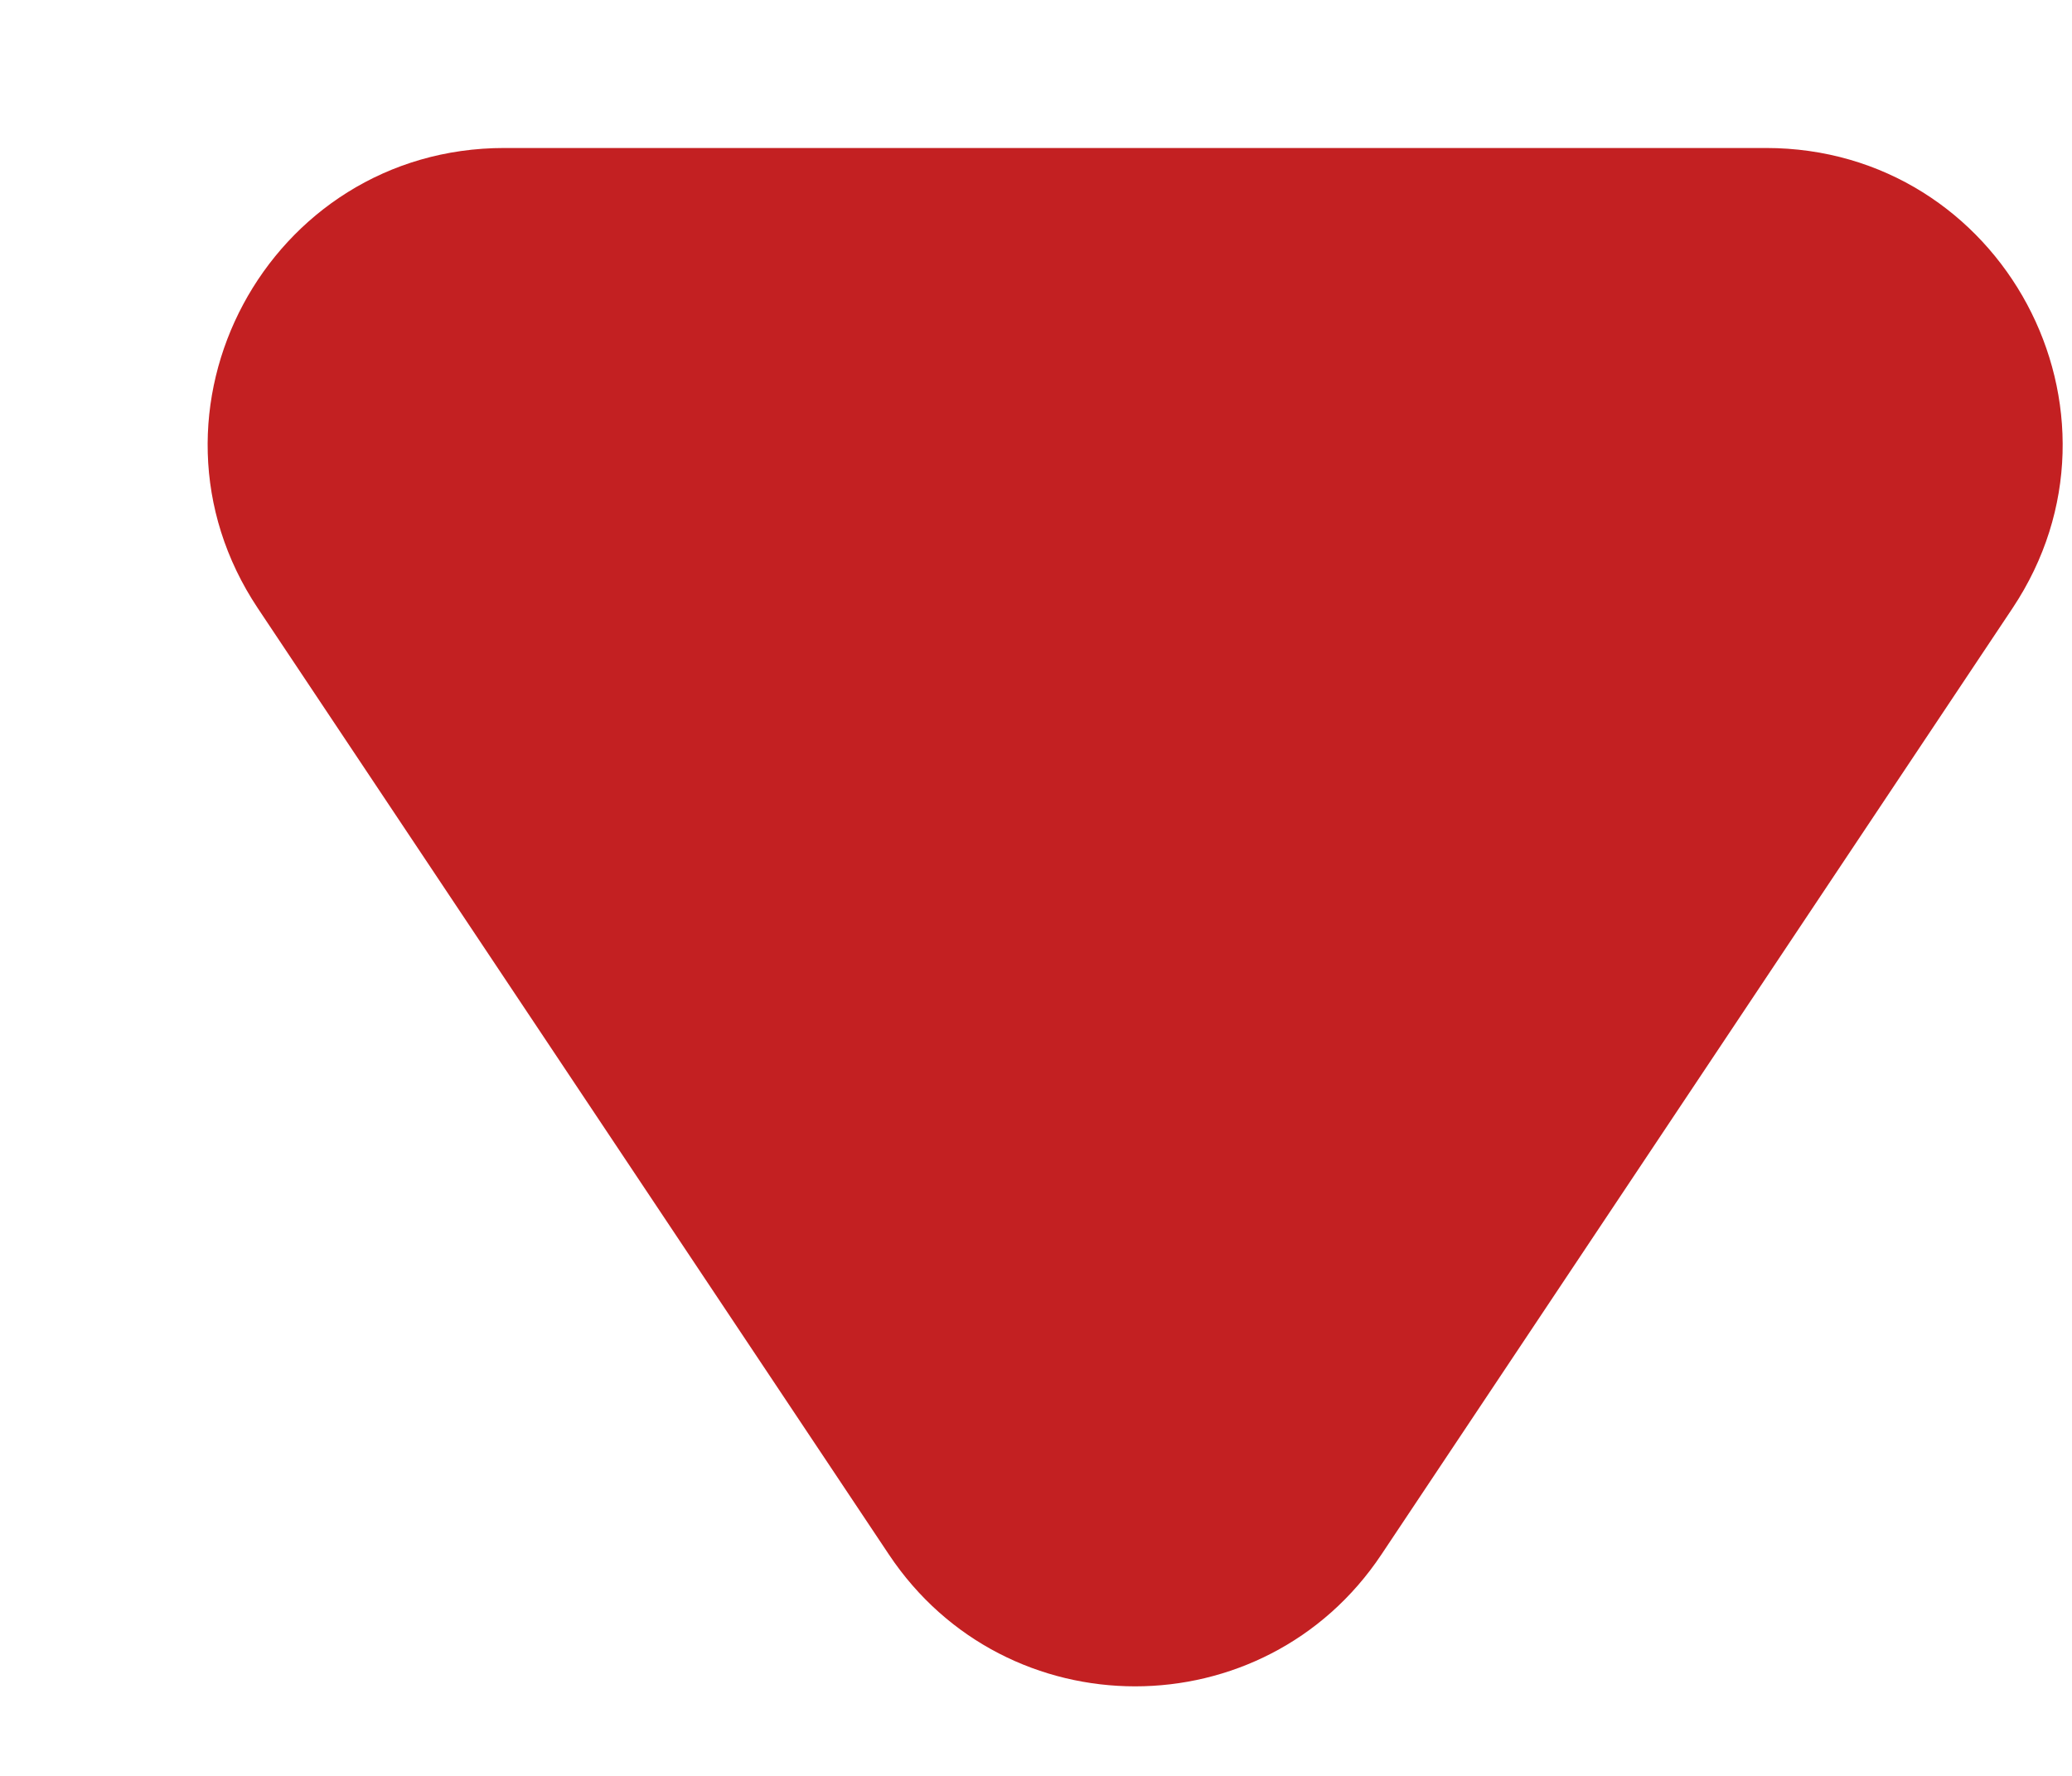 ﻿<svg width="7" height="6" viewBox="0 0 7 6" fill="none" xmlns="http://www.w3.org/2000/svg">
<path d="M3.003 5.252C3.399 5.846 4.271 5.846 4.667 5.252L6.799 2.055C7.242 1.39 6.765 0.5 5.966 0.5H1.704C0.905 0.5 0.428 1.39 0.871 2.055L3.003 5.252Z" fill="#C32022"/>
</svg>